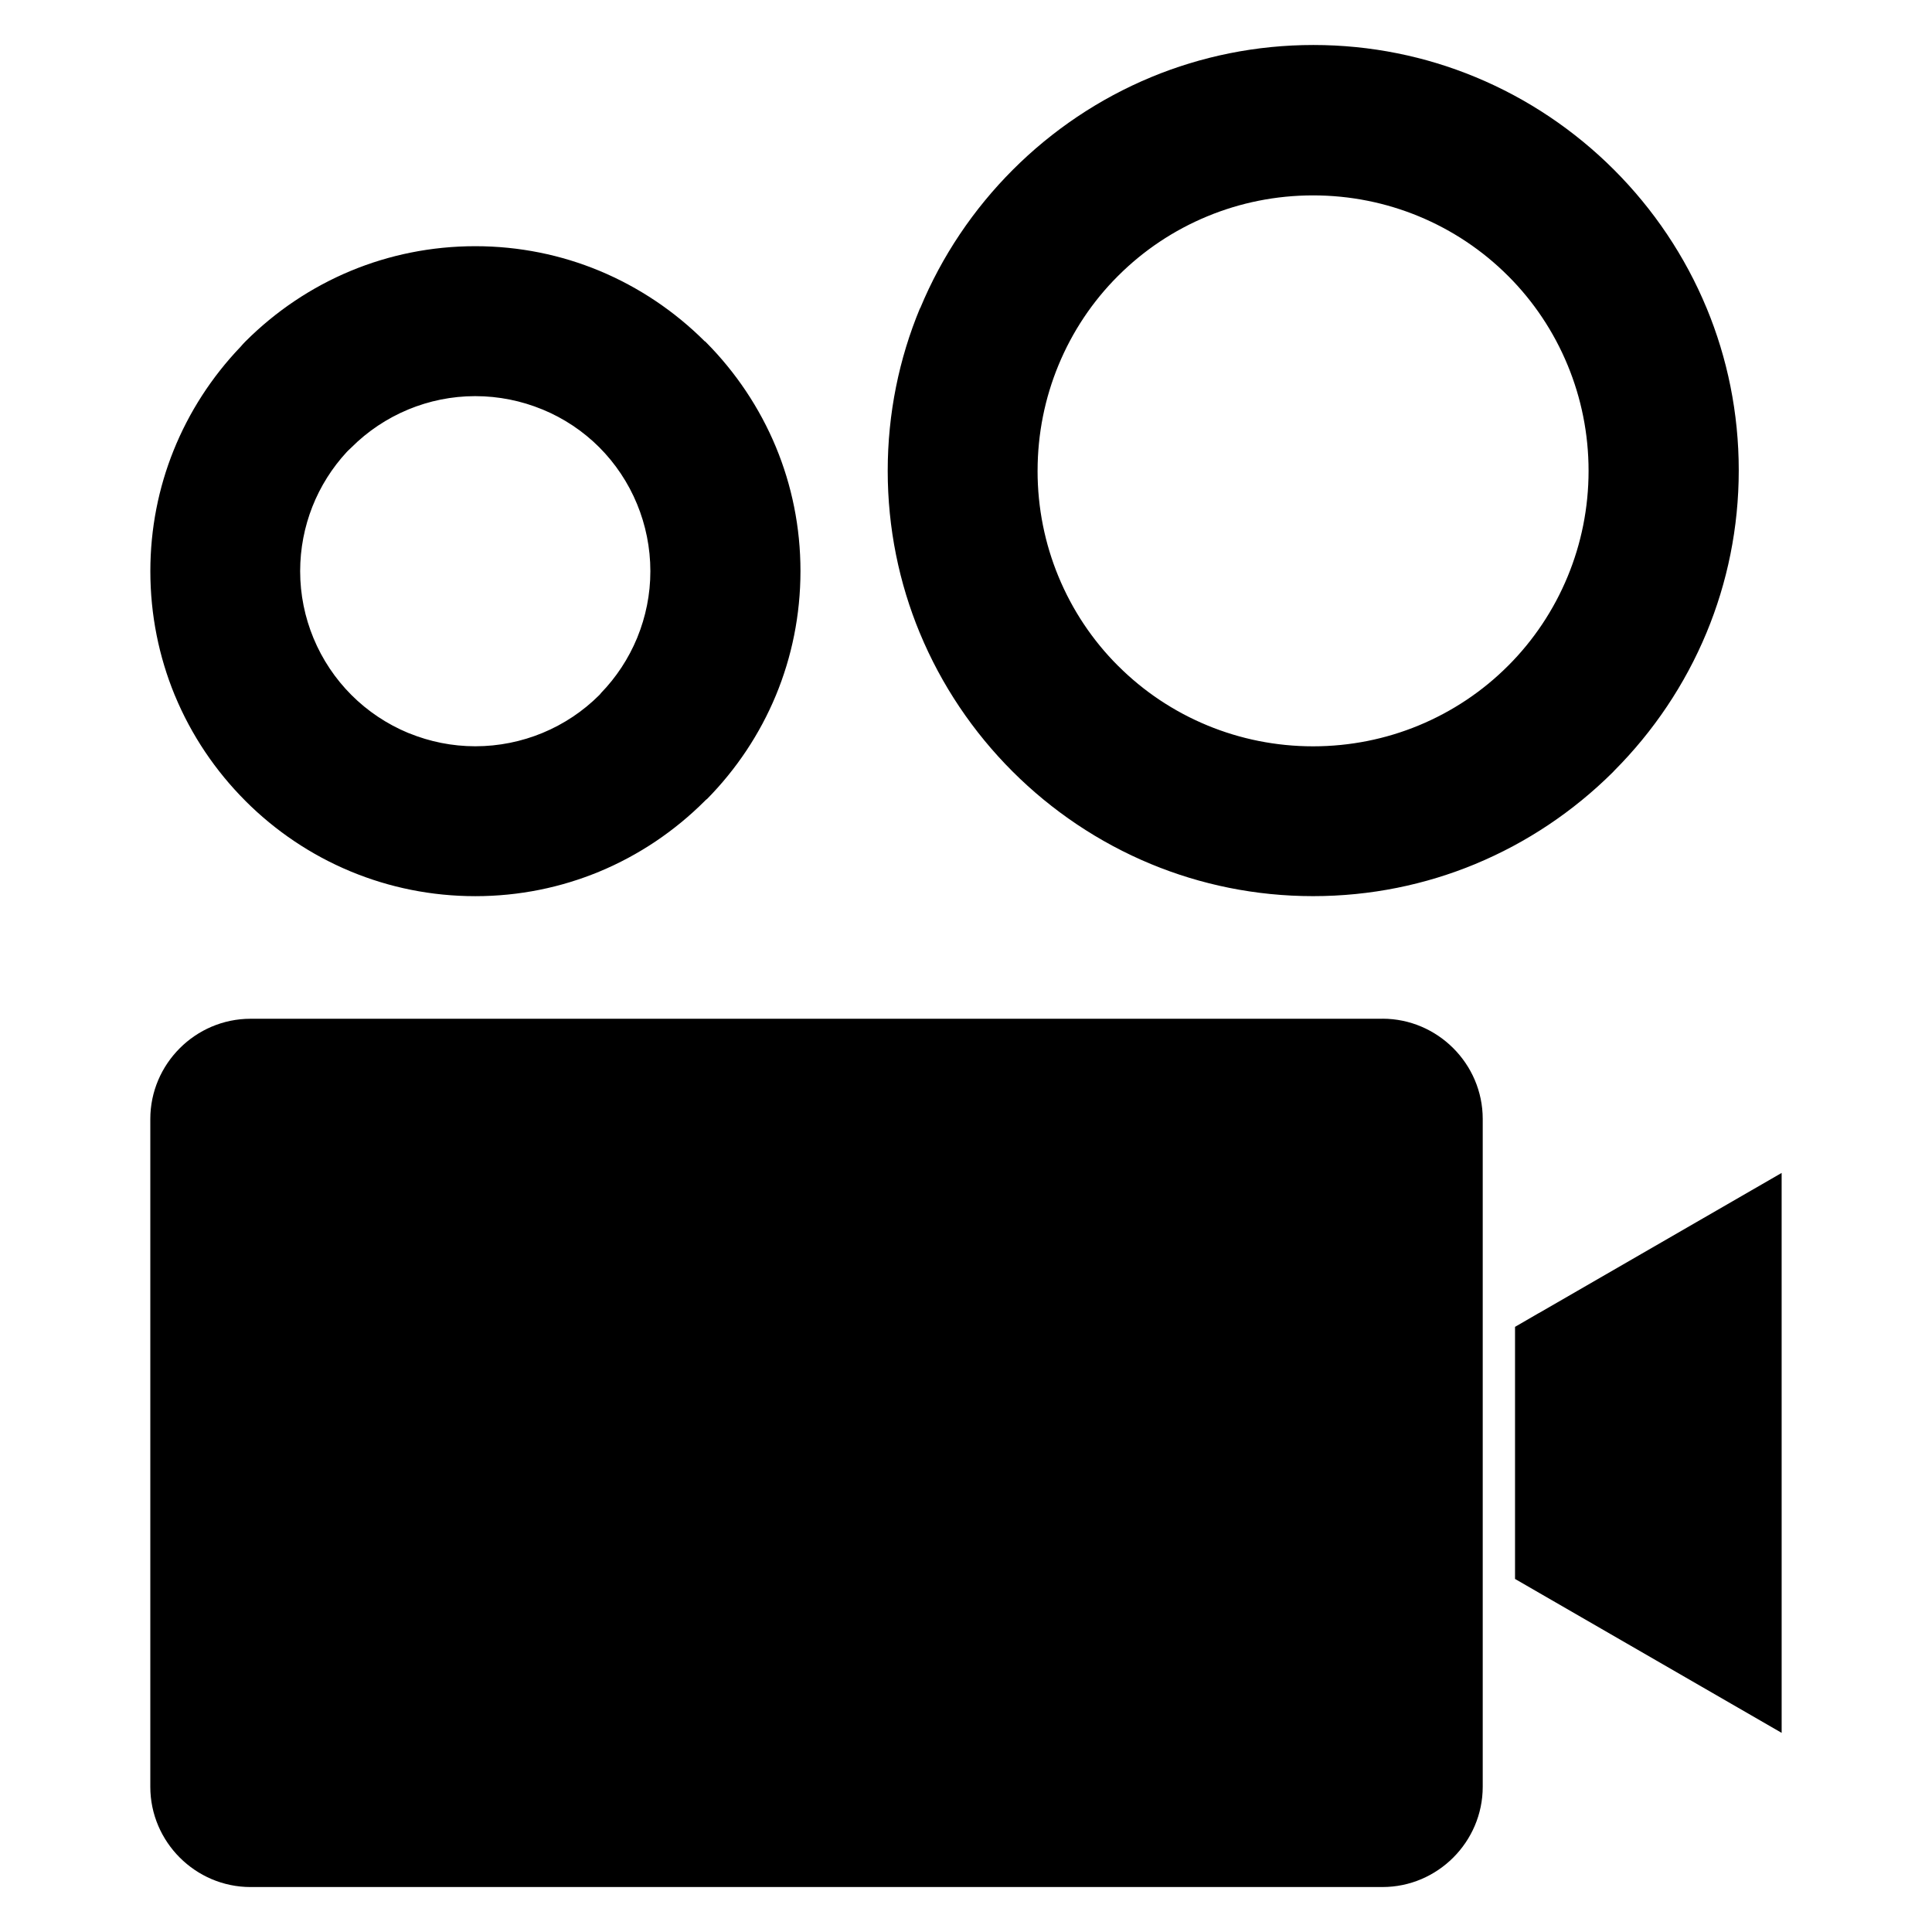 <?xml version="1.0" encoding="UTF-8"?>
<!-- Uploaded to: ICON Repo, www.svgrepo.com, Generator: ICON Repo Mixer Tools -->
<svg fill="#000000" width="800px" height="800px" version="1.1" viewBox="144 144 512 512" xmlns="http://www.w3.org/2000/svg">
 <path d="m330.77 356.28m214.73 139.35v66.805l6.391 3.691 64.266 37.102-0.004-148.39-64.246 37.098-0.234 0.117zm-35.129-81.648h-299.97c-7.301 0-13.945 2.992-18.758 7.809-4.812 4.812-7.809 11.457-7.809 18.758v176.97c0 7.301 2.992 13.945 7.809 18.758 4.812 4.812 11.457 7.809 18.758 7.809l299.97-0.004c7.301 0 13.945-2.992 18.758-7.809 4.812-4.812 7.809-11.457 7.809-18.758v-176.98c0-7.301-2.992-13.945-7.809-18.758-4.812-4.812-11.457-7.809-18.758-7.809zm-122.61-102.22m147.21 61.238m61.238-147.21m-147.21-61.238m-61.223 61.211c-5.492 13.242-8.523 27.781-8.523 43.008 0 15.223 3.027 29.75 8.508 42.984h0.004c11.438 27.602 33.605 49.766 61.207 61.207 13.242 5.492 27.773 8.523 43.008 8.523 15.227 0 29.754-3.027 42.984-8.508v-0.004c13.652-5.656 25.996-13.957 36.367-24.242l0.207-0.207 0.234-0.27v0.008c10.391-10.418 18.773-22.844 24.488-36.617 5.492-13.242 8.527-27.781 8.527-43.008 0-15.227-3.027-29.75-8.508-42.984h-0.004c-11.422-27.594-33.625-49.773-61.207-61.207-13.238-5.492-27.77-8.523-43.004-8.523-15.223 0-29.75 3.031-42.984 8.512v0.004c-27.605 11.434-49.762 33.625-61.207 61.207zm52.484-8.609m-21.289 51.621c0-9.879 1.961-19.332 5.516-27.953 3.695-8.969 9.09-17 15.77-23.668l0.094-0.09c6.676-6.676 14.707-12.074 23.668-15.766 8.625-3.559 18.078-5.519 27.957-5.519 9.887 0 19.336 1.961 27.957 5.516 8.961 3.695 16.992 9.098 23.668 15.77l0.094 0.09c6.676 6.676 12.074 14.707 15.77 23.676 3.559 8.621 5.523 18.07 5.523 27.949s-1.961 19.328-5.523 27.953c-3.695 8.965-9.098 17-15.77 23.672l-0.094 0.09c-6.676 6.676-14.707 12.074-23.668 15.773-8.621 3.555-18.07 5.516-27.957 5.516-9.879 0-19.332-1.961-27.957-5.519-8.961-3.691-16.992-9.09-23.668-15.766l-0.102-0.09c-6.676-6.672-12.07-14.703-15.766-23.672-3.555-8.621-5.516-18.07-5.516-27.953zm-88.191-34.309c-7.949-7.938-17.441-14.344-27.957-18.715-10.102-4.188-21.199-6.508-32.855-6.508-11.695 0-22.836 2.32-32.953 6.512-10.496 4.348-19.992 10.758-27.953 18.719v-0.008l-0.637 0.668-0.504 0.574-0.211 0.238c-7.535 7.883-13.598 17.195-17.723 27.461-3.961 9.859-6.144 20.656-6.144 31.961 0 11.625 2.297 22.695 6.426 32.762l0.078 0.18c4.359 10.523 10.77 20.012 18.719 27.961v0.008c7.887 7.887 17.297 14.258 27.746 18.613l0.219 0.09c10.117 4.191 21.25 6.512 32.938 6.512 11.652 0 22.75-2.32 32.859-6.508 10.504-4.359 19.984-10.766 27.945-18.719l0.082-0.09c0.18-0.18 0.363-0.332 0.559-0.473 7.723-7.852 13.949-17.16 18.207-27.43 4.191-10.117 6.512-21.258 6.512-32.953 0-11.656-2.32-22.754-6.508-32.855-4.328-10.426-10.668-19.84-18.508-27.742l-0.219-0.207-0.094-0.09zm-78.562 18.035m35.523 0c5.688 2.34 10.805 5.773 15.066 10.027 4.246 4.262 7.691 9.387 10.027 15.074 2.262 5.496 3.519 11.508 3.519 17.773 0 6.16-1.227 12.074-3.434 17.496l-0.094 0.238c-2.266 5.465-5.531 10.402-9.555 14.551-0.133 0.207-0.301 0.387-0.48 0.566-4.262 4.254-9.379 7.684-15.066 10.027-5.5 2.262-11.508 3.516-17.773 3.516-6.16 0-12.074-1.23-17.496-3.434l-0.254-0.09c-5.691-2.363-10.809-5.805-15.066-10.062-4.246-4.246-7.703-9.371-10.066-15.086-2.266-5.481-3.527-11.477-3.527-17.727 0-5.996 1.148-11.762 3.223-17.055 2.125-5.406 5.246-10.336 9.121-14.527l0.332-0.344 0.801-0.754 0.117-0.117c4.258-4.258 9.375-7.703 15.066-10.059v-0.004c5.484-2.266 11.484-3.531 17.734-3.531 6.266 0 12.273 1.254 17.773 3.516z" fill-rule="evenodd"/>
</svg>